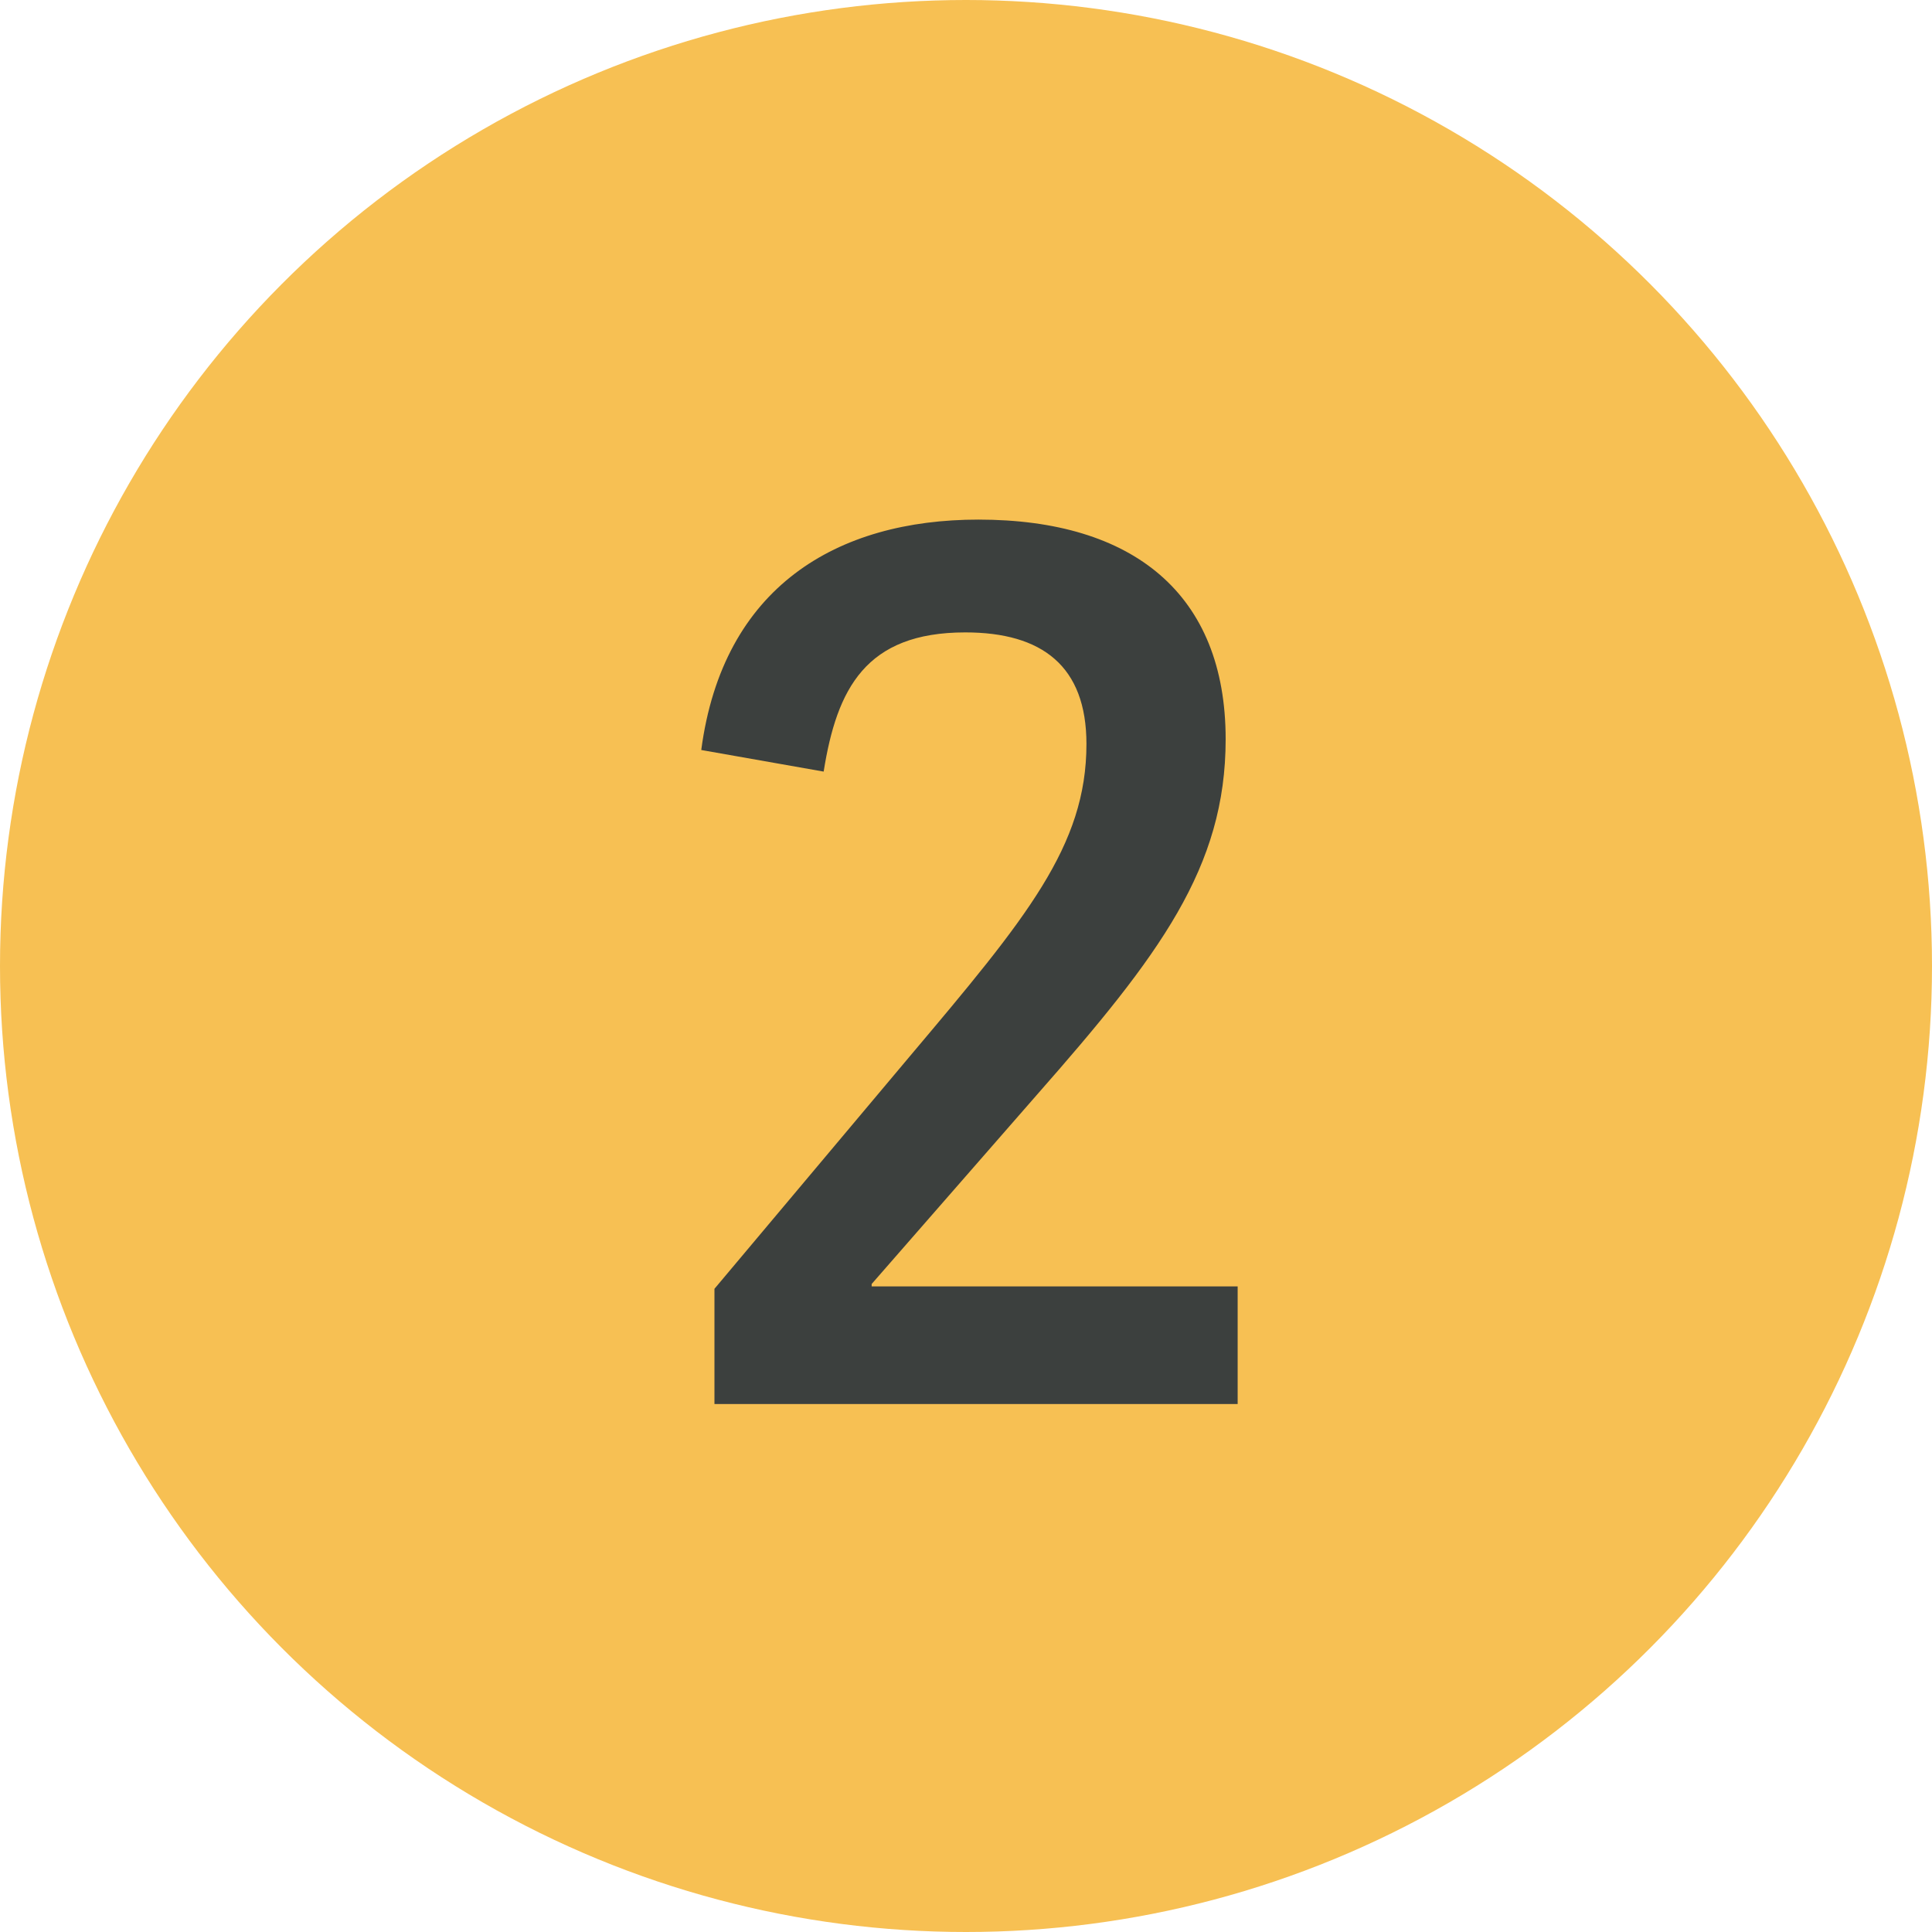 <?xml version="1.0" encoding="UTF-8"?>
<svg xmlns="http://www.w3.org/2000/svg" width="161" height="161" viewBox="0 0 161 161" fill="none">
  <circle cx="80.5" cy="80.5" r="80.5" fill="#F7C053"></circle>
  <path d="M81.537 43.3C94.438 43.3 102.138 49.5 102.138 61.6C102.138 72.3 96.638 79.6 86.438 91.2L72.638 107V107.2H103.138V117H59.538V107.4L75.838 88C85.537 76.5 90.537 70.5 90.537 62C90.537 55.5 86.838 52.7 80.438 52.7C72.138 52.7 69.737 57.4 68.638 64.3L58.438 62.5C60.237 48.9 69.737 43.3 81.537 43.3Z" fill="#3C403E"></path>
</svg>
